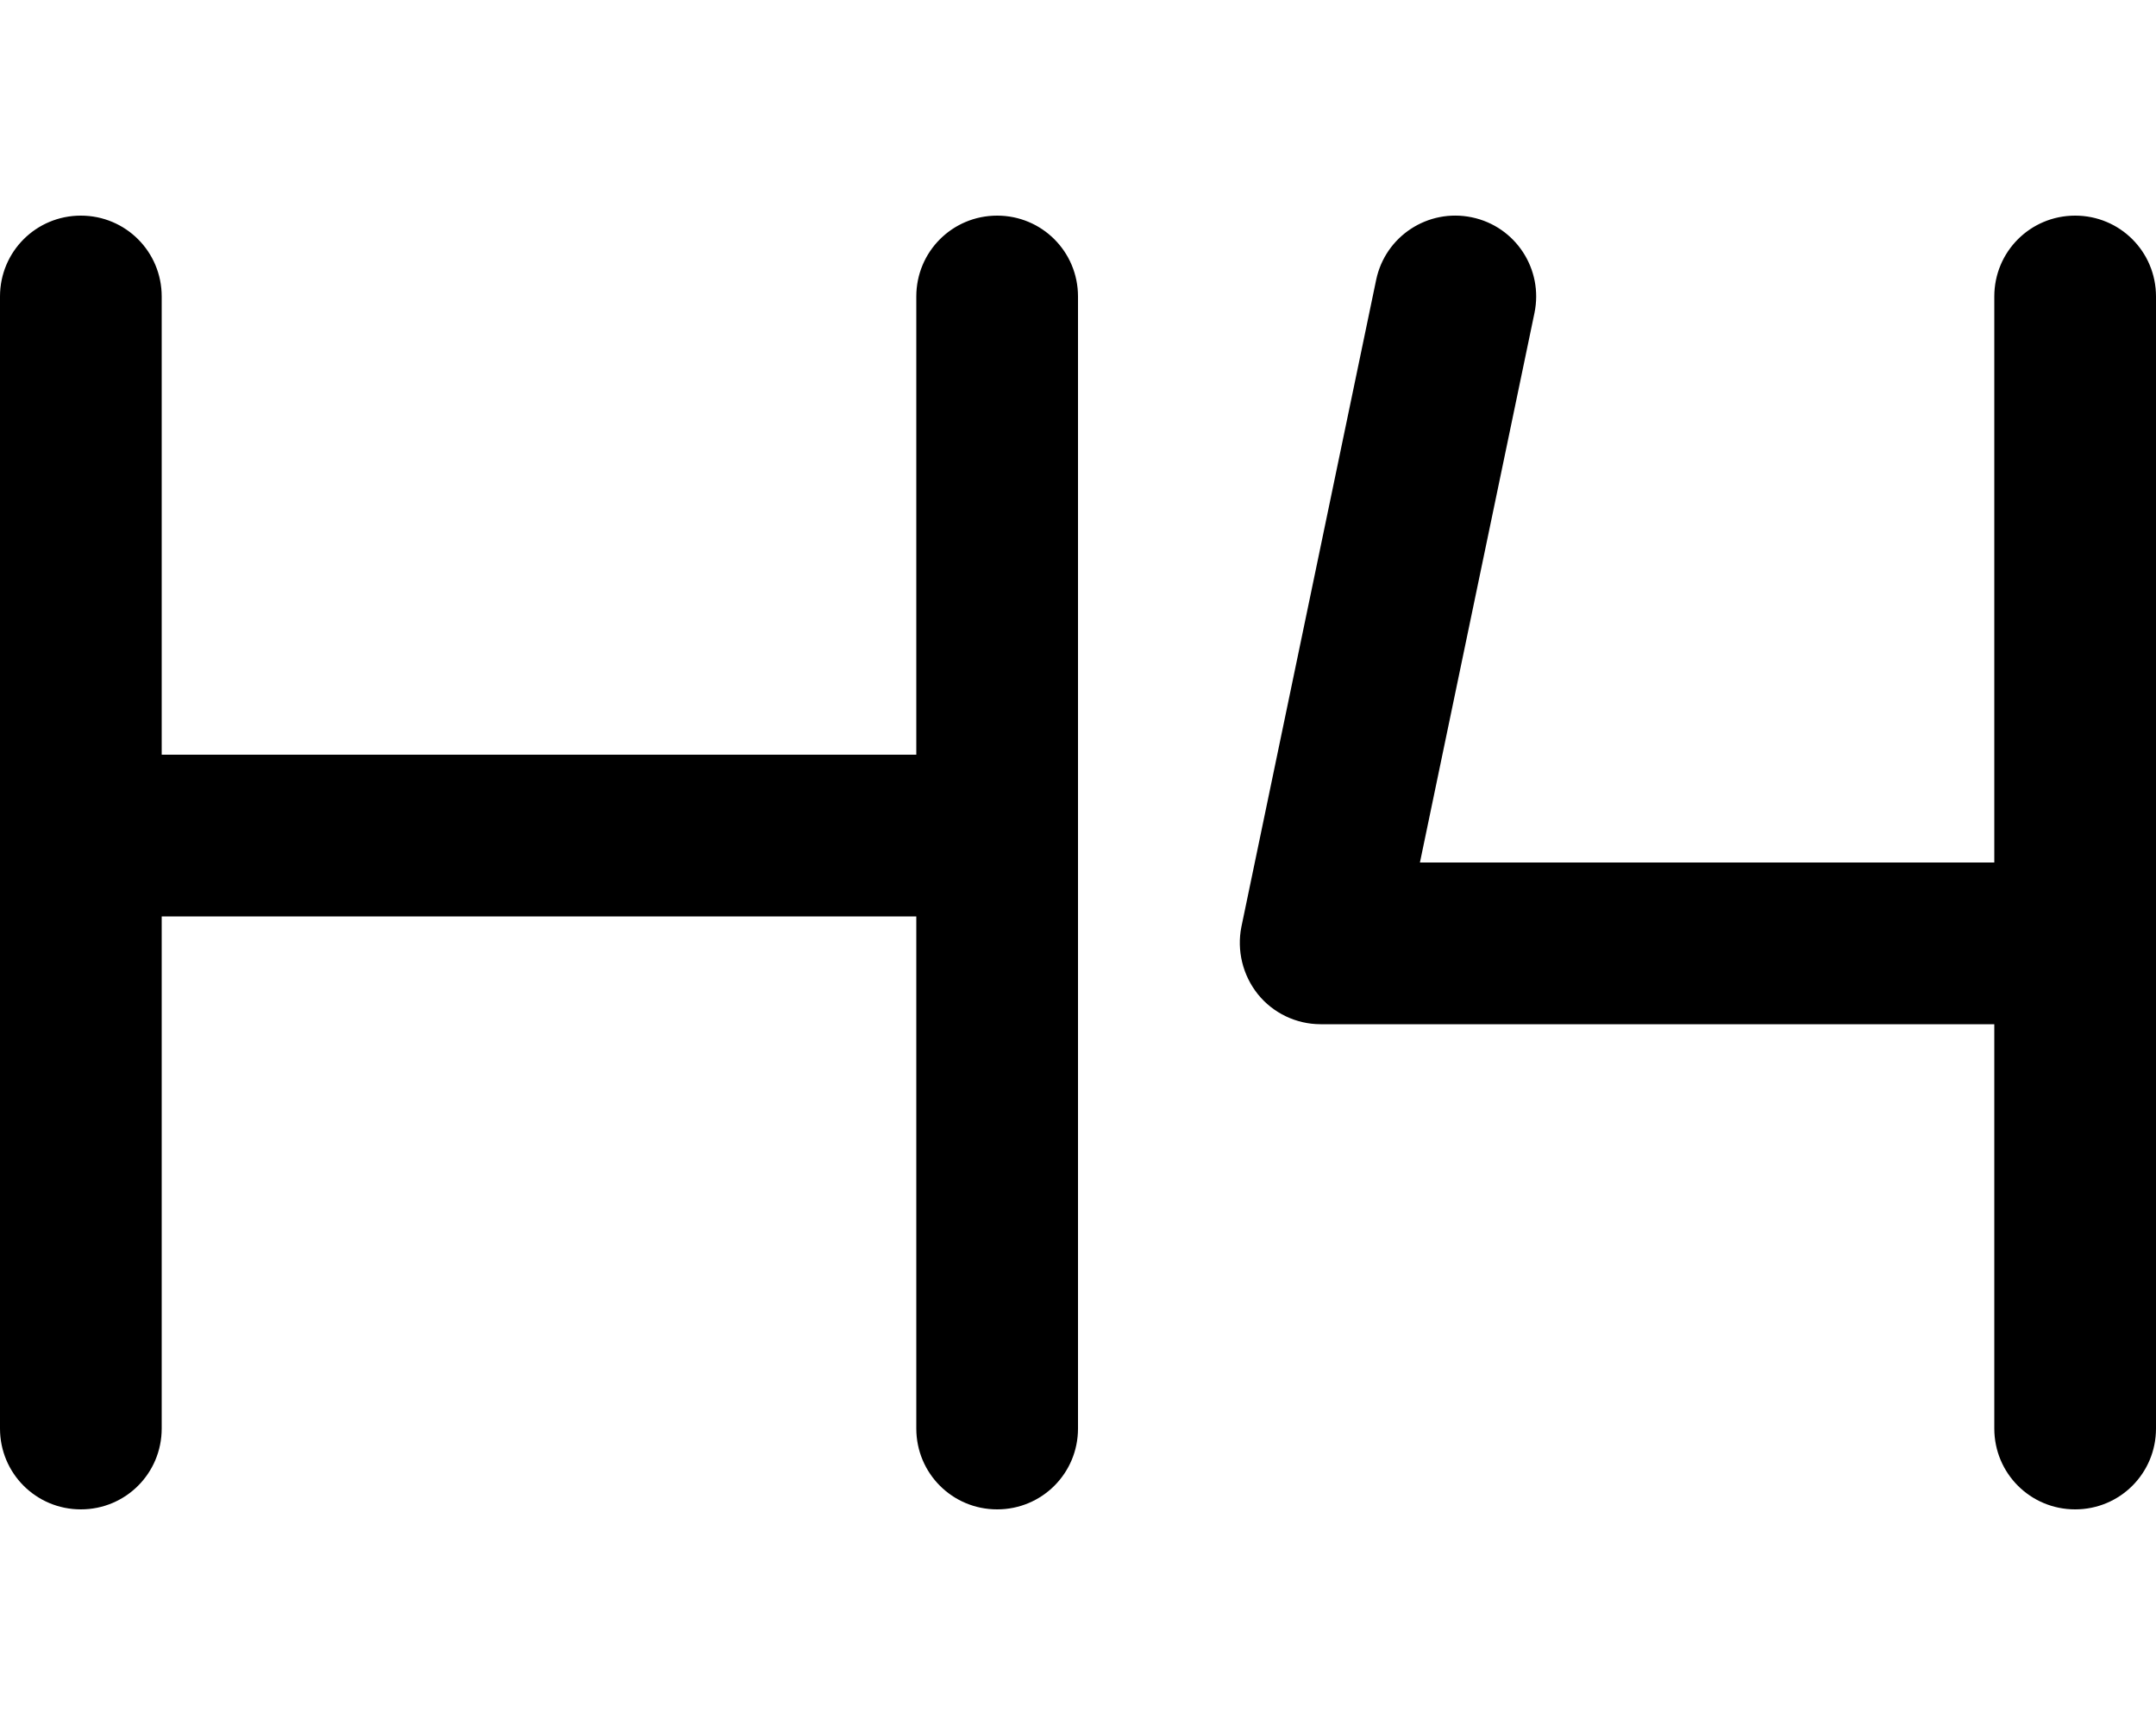 <svg xmlns="http://www.w3.org/2000/svg" viewBox="0 0 640 512"><!--! Font Awesome Pro 6.3.0 by @fontawesome - https://fontawesome.com License - https://fontawesome.com/license (Commercial License) Copyright 2023 Fonticons, Inc. --><path d="M455.5 92.9L421.5 256H592V88c0-13.3 10.7-24 24-24s24 10.7 24 24V424c0 13.3-10.7 24-24 24s-24-10.7-24-24V304H392c-7.2 0-14.1-3.3-18.6-8.9s-6.3-13-4.9-20l40-192c2.7-13 15.4-21.3 28.4-18.6s21.3 15.4 18.6 28.4zM24 64c13.3 0 24 10.7 24 24V224H272V88c0-13.3 10.7-24 24-24s24 10.7 24 24V248 424c0 13.3-10.7 24-24 24s-24-10.7-24-24V272H48V424c0 13.3-10.7 24-24 24s-24-10.7-24-24V248 88C0 74.7 10.7 64 24 64z"/></svg>